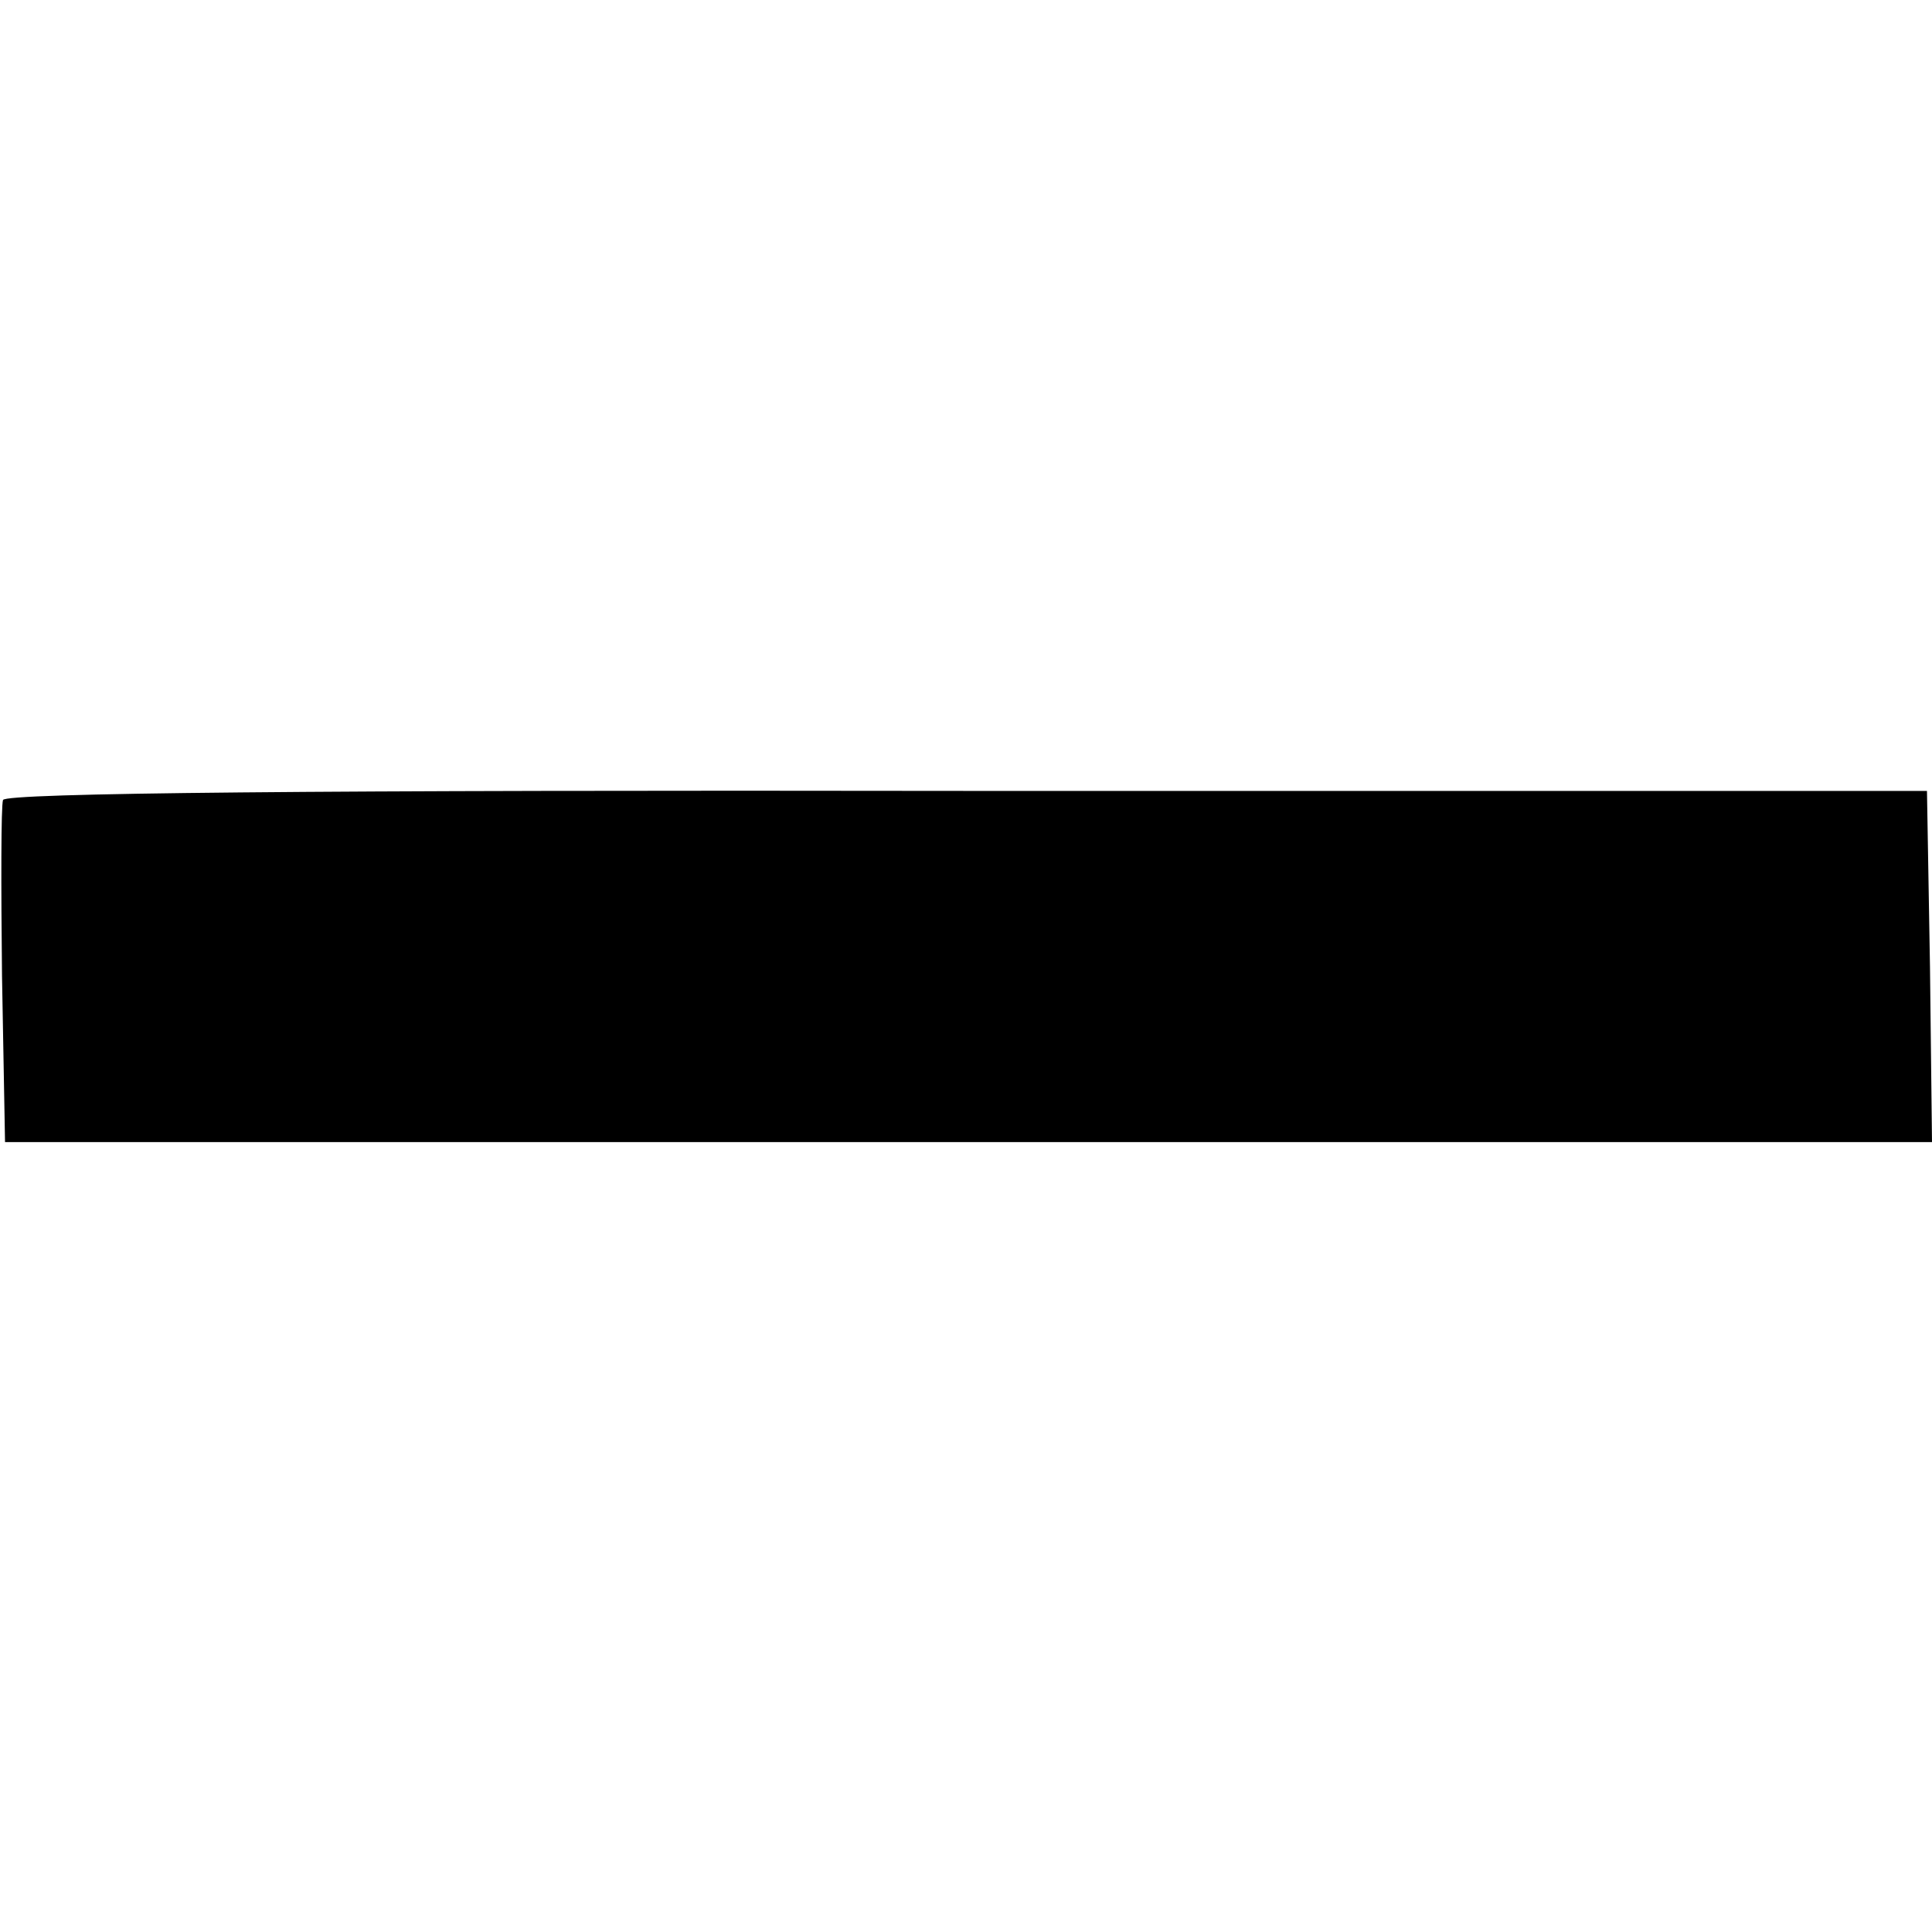 <?xml version="1.0" standalone="no"?>
<!DOCTYPE svg PUBLIC "-//W3C//DTD SVG 20010904//EN"
 "http://www.w3.org/TR/2001/REC-SVG-20010904/DTD/svg10.dtd">
<svg version="1.0" xmlns="http://www.w3.org/2000/svg"
 width="192pt" height="192pt" viewBox="0 0 192 192"
 preserveAspectRatio="xMidYMid meet">
<g transform="translate(0,192) scale(0.1,-0.1)"
fill="#000000" stroke="none">
<path d="M3 1125 c-2 -6 -2 -85 -1 -175 l3 -165 958 0 957 0 -2 174 -3 175
-954 0 c-650 1 -955 -2 -958 -9z"/>
</g>
</svg>
